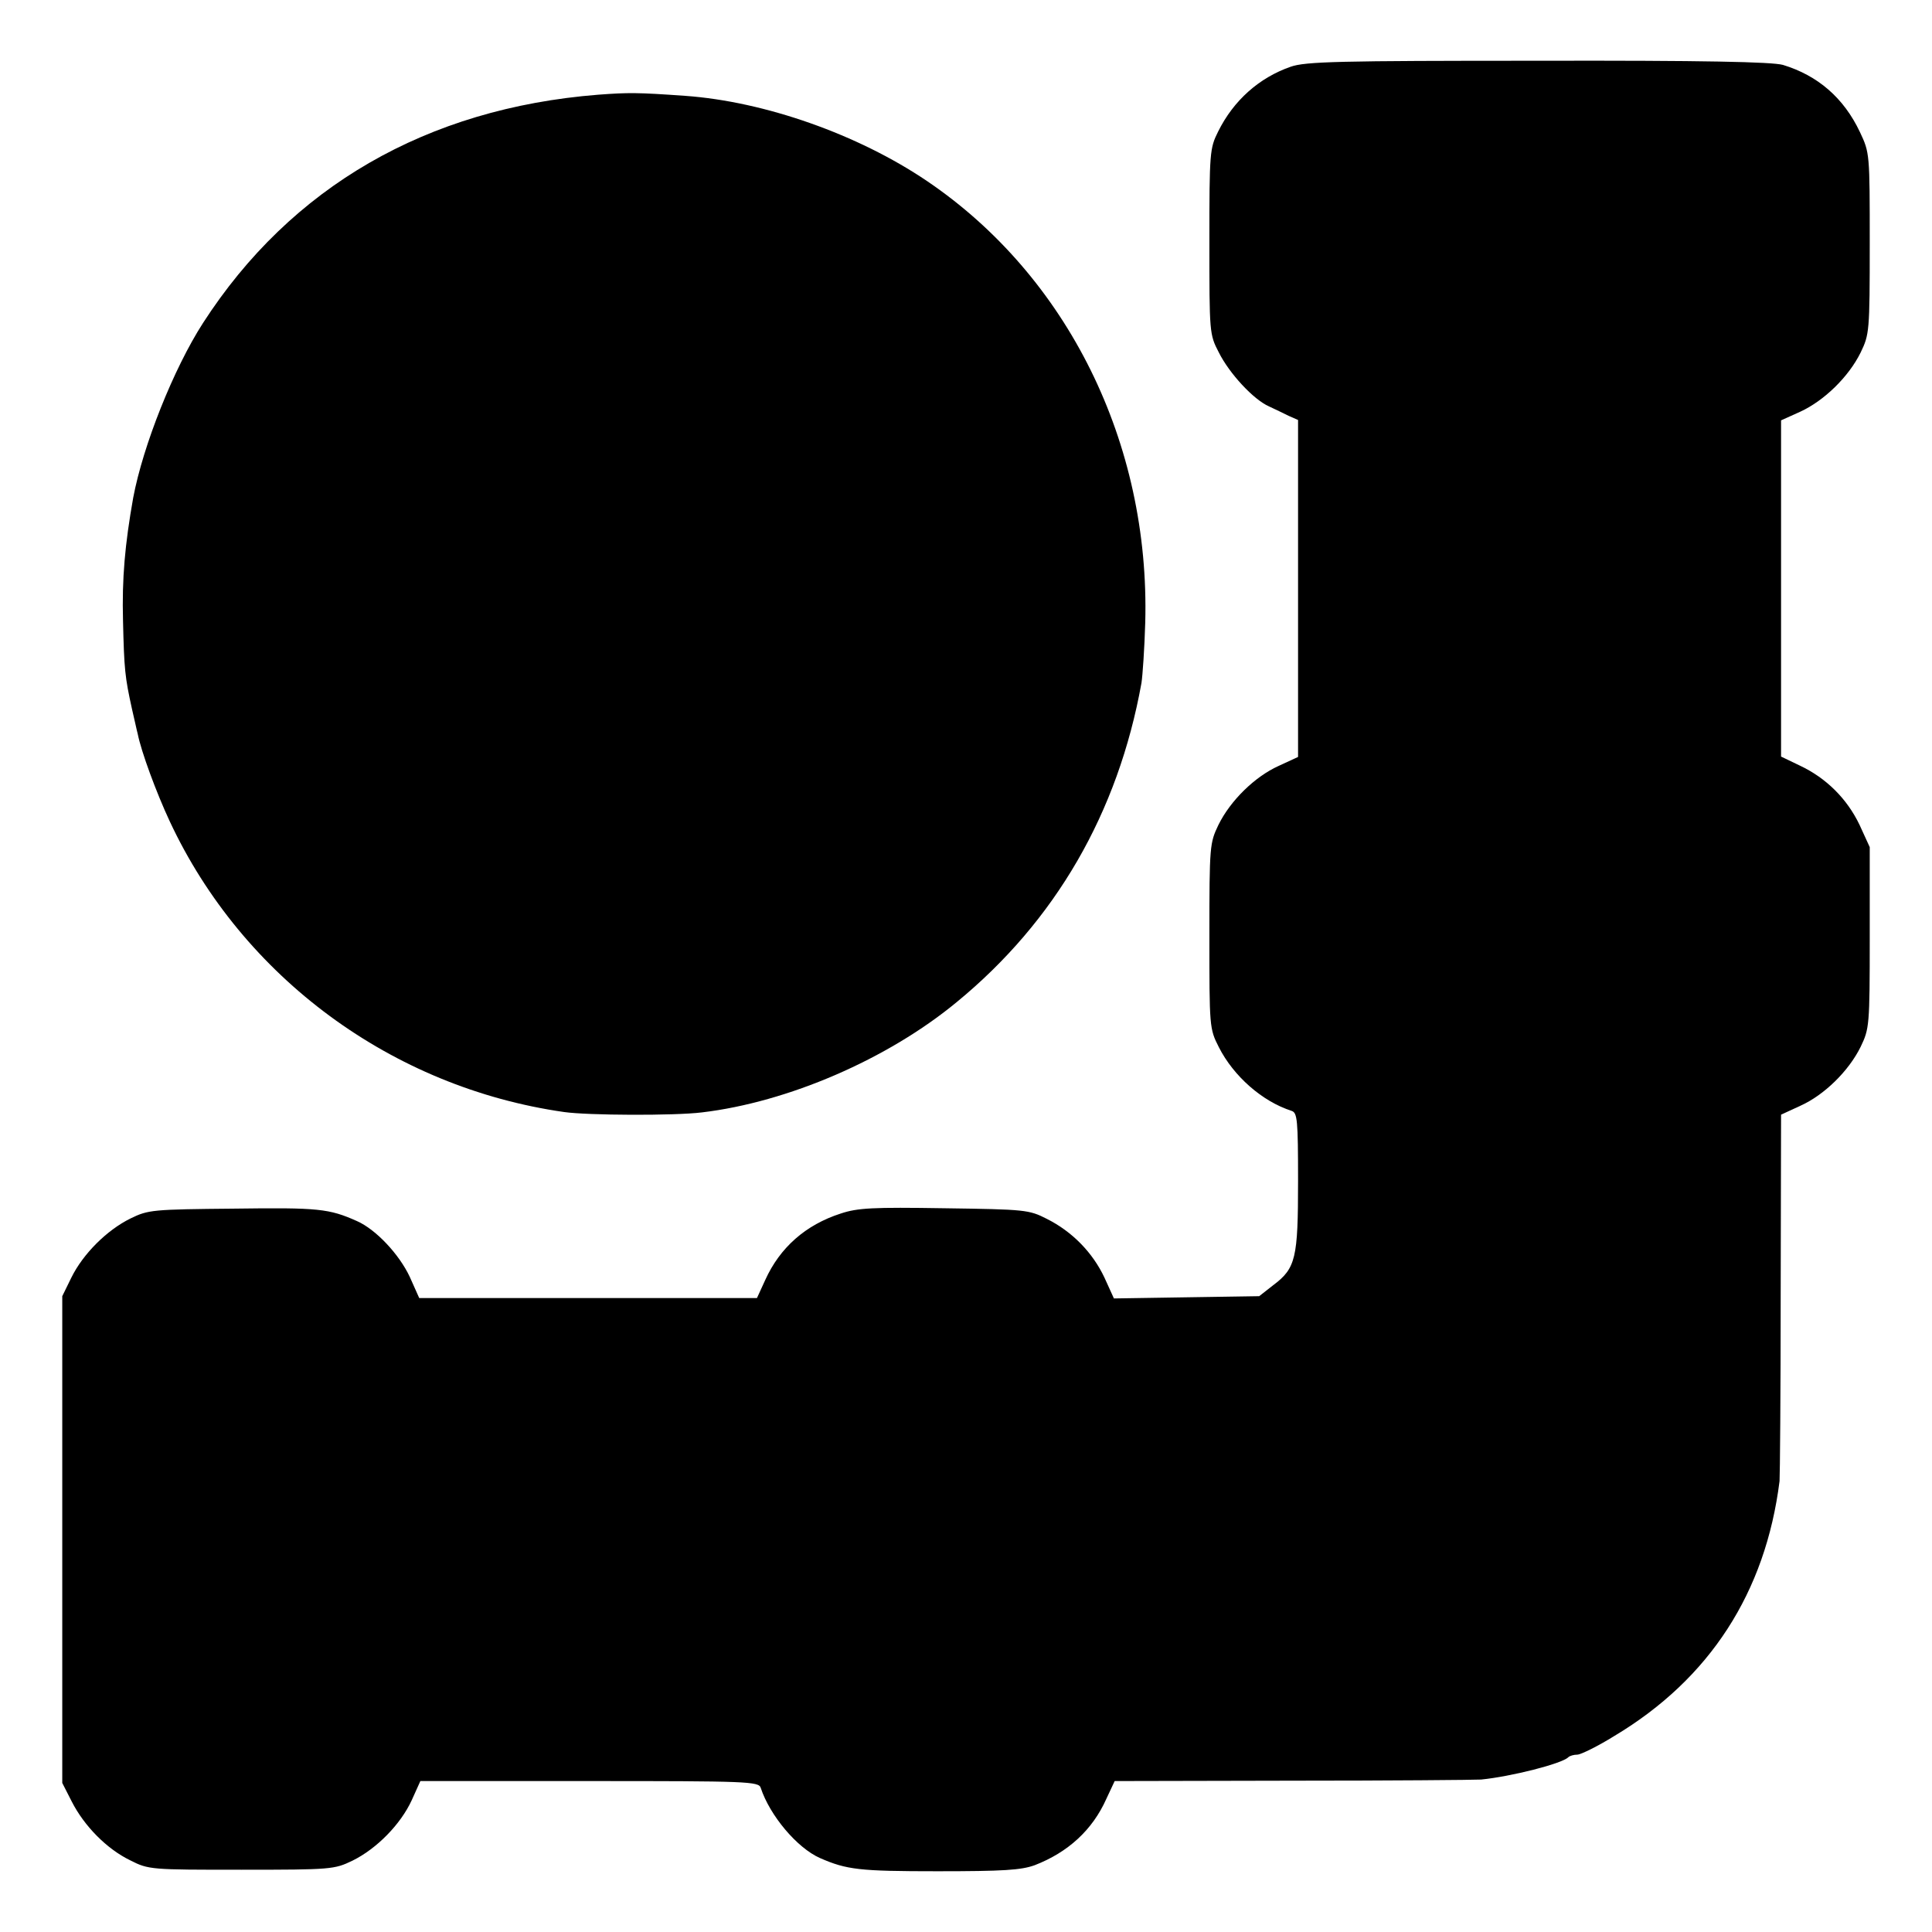 <?xml version="1.0" standalone="no"?>
<!DOCTYPE svg PUBLIC "-//W3C//DTD SVG 20010904//EN"
 "http://www.w3.org/TR/2001/REC-SVG-20010904/DTD/svg10.dtd">
<svg version="1.0" xmlns="http://www.w3.org/2000/svg"
 width="512pt" height="512pt" viewBox="0 0 512 512"
 preserveAspectRatio="xMidYMid meet">
<g transform="translate(0,512) scale(0.1,-0.1)"
fill="#000000" stroke="none">
<path d="M3420 4943 c-83 -29 -151 -89 -192 -172 -22 -44 -23 -55 -23 -291 0
-242 0 -246 25 -294 28 -56 92 -125 133 -143 15 -7 38 -18 52 -25 l25 -11 0
-447 0 -446 -52 -24 c-62 -28 -127 -91 -159 -156 -23 -48 -24 -55 -24 -294 0
-241 0 -246 25 -295 39 -77 115 -144 193 -169 15 -5 17 -23 17 -186 0 -205 -6
-231 -66 -276 l-37 -29 -193 -3 -192 -3 -25 55 c-31 66 -85 122 -153 156 -47
24 -57 25 -271 28 -190 3 -230 1 -275 -14 -93 -30 -161 -90 -200 -176 l-22
-48 -447 0 -448 0 -25 56 c-28 60 -90 126 -140 148 -74 33 -102 36 -325 33
-217 -2 -228 -3 -275 -26 -63 -31 -126 -94 -157 -157 l-24 -49 0 -645 0 -645
25 -49 c33 -65 93 -126 155 -156 49 -25 55 -25 295 -25 239 0 246 1 294 24 65
32 128 97 157 160 l23 51 448 0 c418 0 449 -1 454 -18 24 -73 96 -159 157
-186 71 -31 104 -35 311 -35 175 0 222 3 258 16 88 34 153 93 190 176 l22 47
470 1 c259 0 485 2 501 3 80 8 214 42 231 59 4 4 15 7 24 7 9 0 54 22 99 50
252 151 400 380 437 675 1 11 3 234 3 496 l1 475 52 24 c62 28 127 91 159 156
23 48 24 56 24 289 l0 240 -27 59 c-33 69 -88 124 -158 157 l-50 24 0 446 0
445 51 23 c63 29 128 92 160 157 23 48 24 55 24 289 0 238 0 240 -26 295 -43
91 -112 150 -204 178 -29 8 -208 12 -650 11 -526 0 -616 -2 -655 -16z"/>
<path d="M1585 4869 c-454 -36 -814 -244 -1047 -605 -78 -121 -159 -325 -185
-463 -22 -124 -30 -214 -27 -326 3 -129 5 -149 24 -235 6 -25 12 -54 15 -65 9
-46 49 -155 85 -232 193 -413 589 -705 1045 -770 63 -9 292 -10 365 -1 228 27
492 141 675 292 262 215 428 502 490 846 3 19 8 91 10 160 13 476 -206 918
-578 1170 -183 124 -431 211 -641 226 -127 9 -150 9 -231 3z"/>
</g>
</svg>
